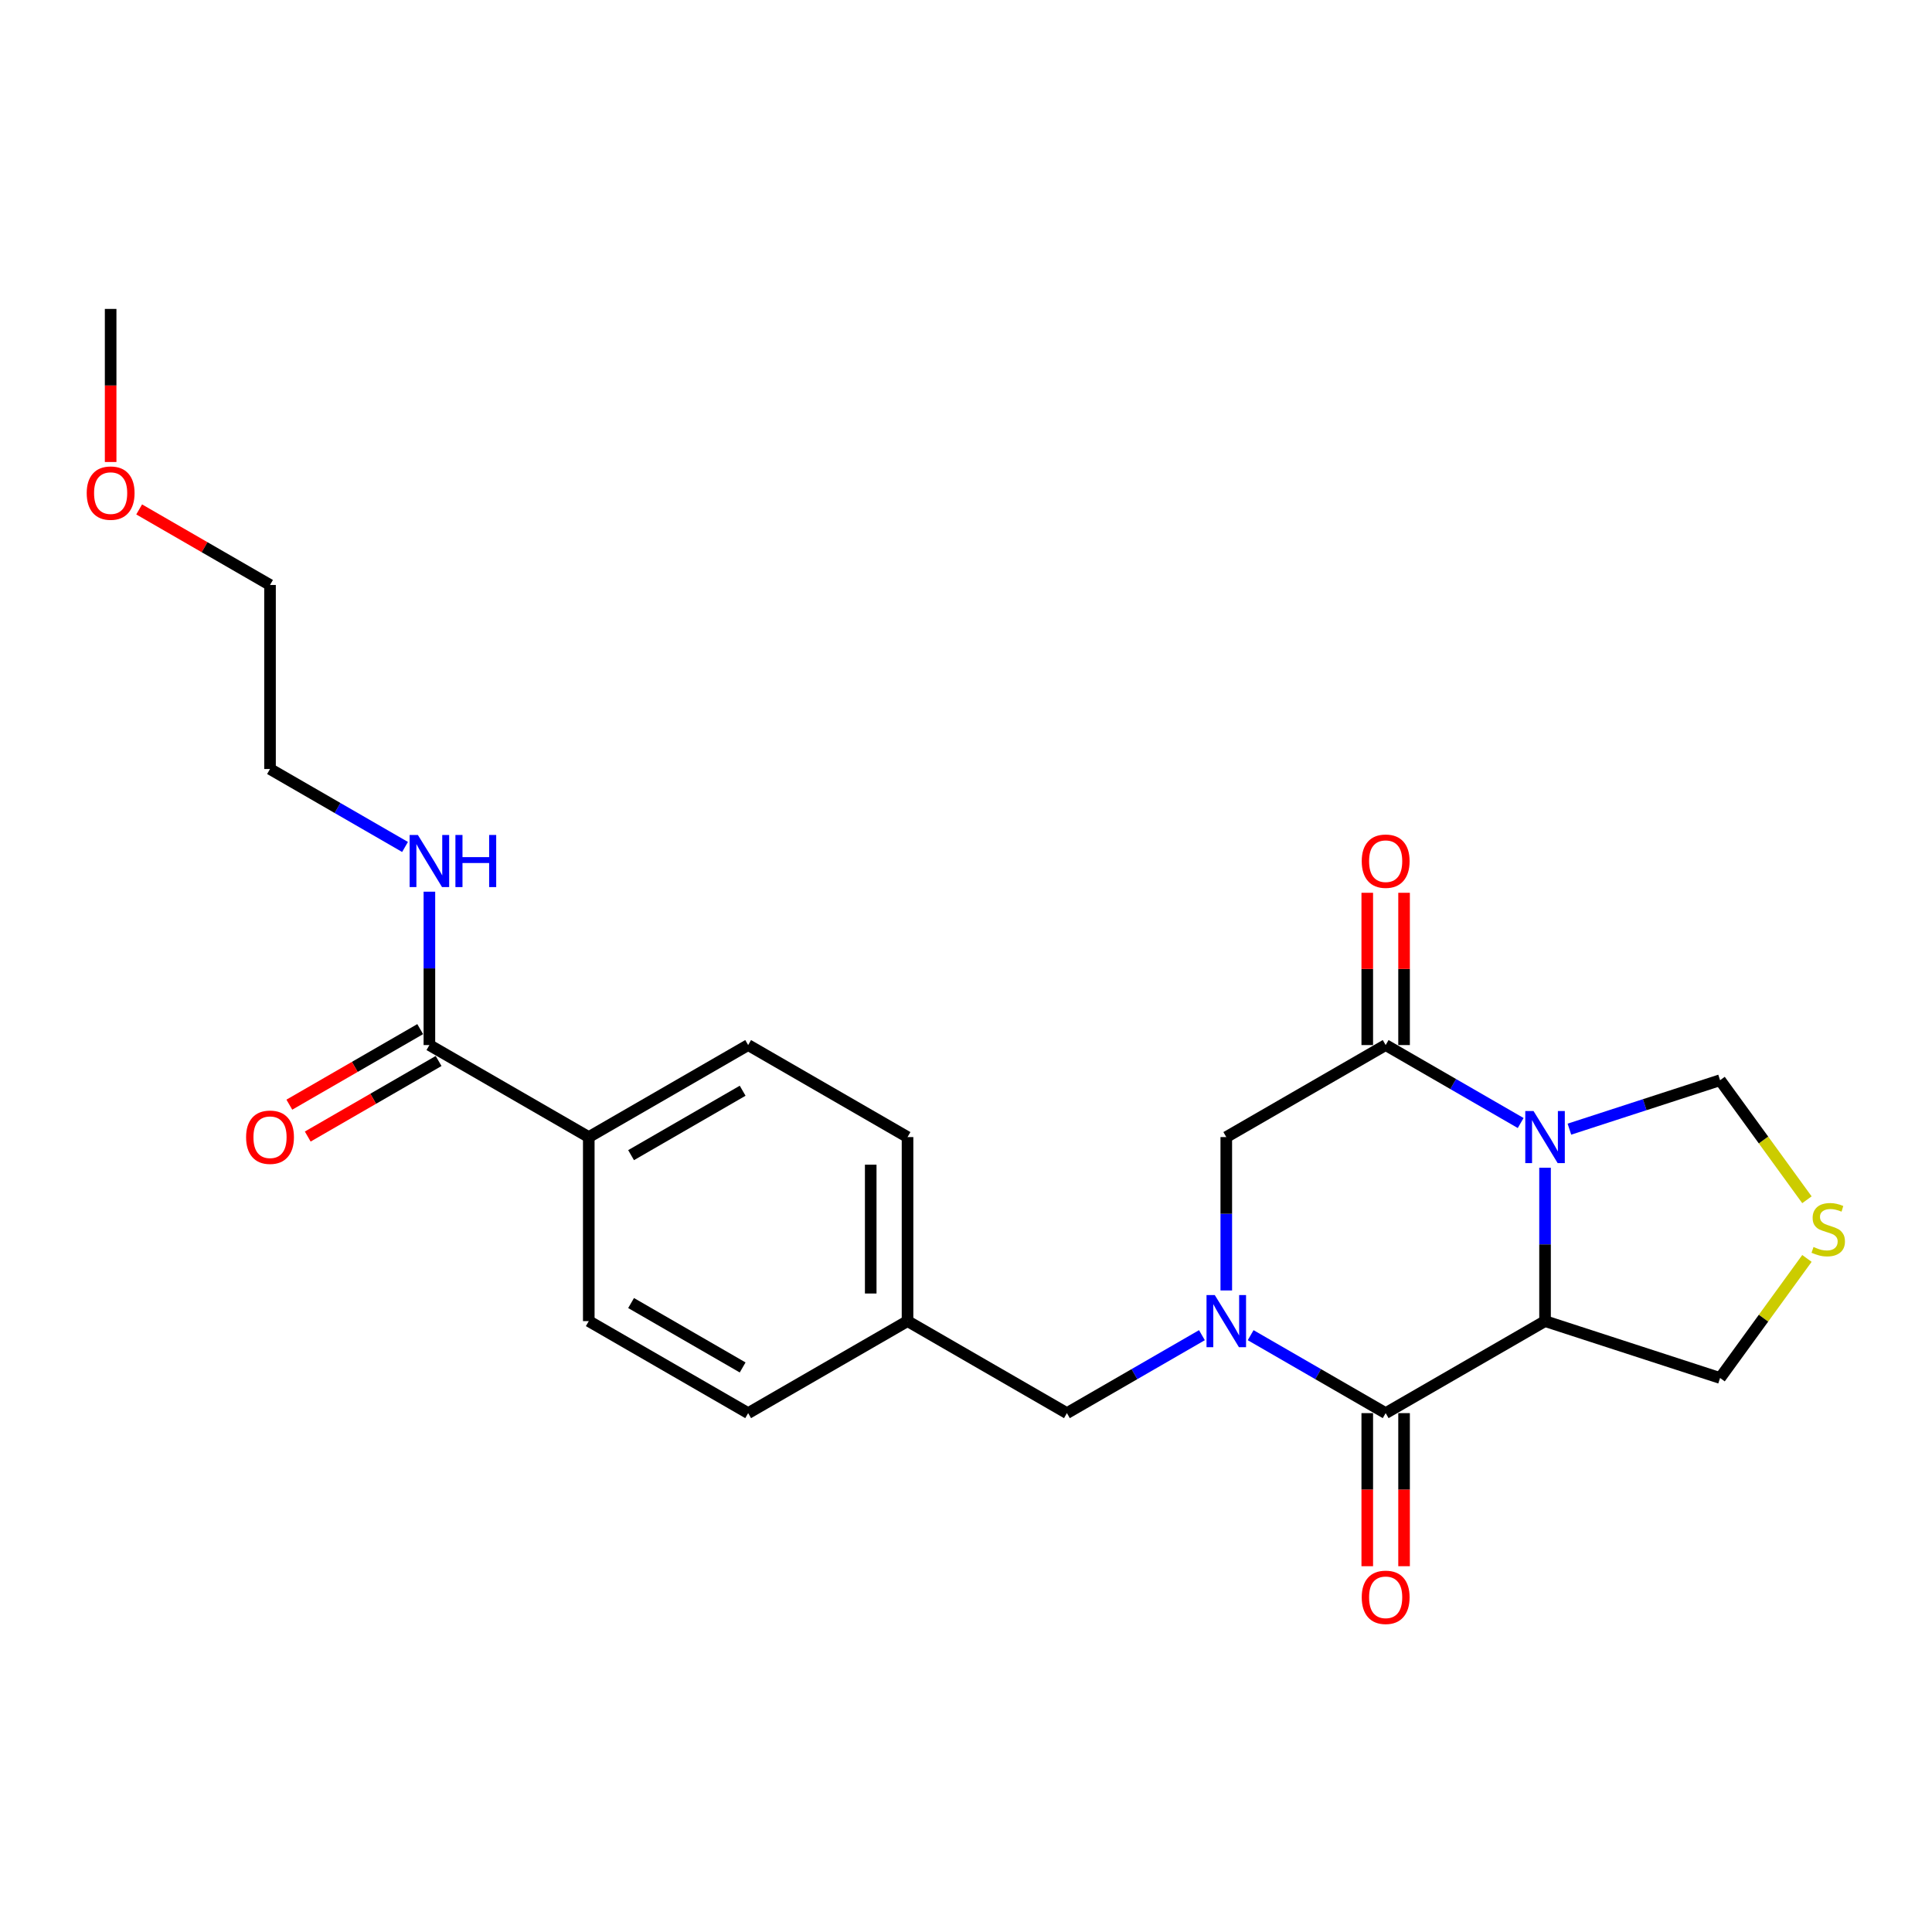 <?xml version='1.0' encoding='iso-8859-1'?>
<svg version='1.1' baseProfile='full'
              xmlns='http://www.w3.org/2000/svg'
                      xmlns:rdkit='http://www.rdkit.org/xml'
                      xmlns:xlink='http://www.w3.org/1999/xlink'
                  xml:space='preserve'
width='1000px' height='1000px' viewBox='0 0 1000 1000'>
<!-- END OF HEADER -->
<rect style='opacity:1.0;fill:#FFFFFF;stroke:none' width='1000' height='1000' x='0' y='0'> </rect>
<path class='bond-1' d='M 799.711,604.419 L 799.711,644.112' style='fill:none;fill-rule:evenodd;stroke:#0000FF;stroke-width:6px;stroke-linecap:butt;stroke-linejoin:miter;stroke-opacity:1' />
<path class='bond-1' d='M 799.711,644.112 L 799.711,683.805' style='fill:none;fill-rule:evenodd;stroke:#000000;stroke-width:6px;stroke-linecap:butt;stroke-linejoin:miter;stroke-opacity:1' />
<path class='bond-3' d='M 787.1,581.268 L 752.159,561.095' style='fill:none;fill-rule:evenodd;stroke:#0000FF;stroke-width:6px;stroke-linecap:butt;stroke-linejoin:miter;stroke-opacity:1' />
<path class='bond-3' d='M 752.159,561.095 L 717.218,540.922' style='fill:none;fill-rule:evenodd;stroke:#000000;stroke-width:6px;stroke-linecap:butt;stroke-linejoin:miter;stroke-opacity:1' />
<path class='bond-7' d='M 812.323,584.452 L 851.314,571.783' style='fill:none;fill-rule:evenodd;stroke:#0000FF;stroke-width:6px;stroke-linecap:butt;stroke-linejoin:miter;stroke-opacity:1' />
<path class='bond-7' d='M 851.314,571.783 L 890.305,559.114' style='fill:none;fill-rule:evenodd;stroke:#000000;stroke-width:6px;stroke-linecap:butt;stroke-linejoin:miter;stroke-opacity:1' />
<path class='bond-0' d='M 634.724,667.936 L 634.724,628.243' style='fill:none;fill-rule:evenodd;stroke:#0000FF;stroke-width:6px;stroke-linecap:butt;stroke-linejoin:miter;stroke-opacity:1' />
<path class='bond-0' d='M 634.724,628.243 L 634.724,588.55' style='fill:none;fill-rule:evenodd;stroke:#000000;stroke-width:6px;stroke-linecap:butt;stroke-linejoin:miter;stroke-opacity:1' />
<path class='bond-8' d='M 622.112,691.087 L 587.171,711.26' style='fill:none;fill-rule:evenodd;stroke:#0000FF;stroke-width:6px;stroke-linecap:butt;stroke-linejoin:miter;stroke-opacity:1' />
<path class='bond-8' d='M 587.171,711.26 L 552.23,731.433' style='fill:none;fill-rule:evenodd;stroke:#000000;stroke-width:6px;stroke-linecap:butt;stroke-linejoin:miter;stroke-opacity:1' />
<path class='bond-25' d='M 647.336,691.087 L 682.277,711.26' style='fill:none;fill-rule:evenodd;stroke:#0000FF;stroke-width:6px;stroke-linecap:butt;stroke-linejoin:miter;stroke-opacity:1' />
<path class='bond-25' d='M 682.277,711.26 L 717.218,731.433' style='fill:none;fill-rule:evenodd;stroke:#000000;stroke-width:6px;stroke-linecap:butt;stroke-linejoin:miter;stroke-opacity:1' />
<path class='bond-2' d='M 799.711,683.805 L 717.218,731.433' style='fill:none;fill-rule:evenodd;stroke:#000000;stroke-width:6px;stroke-linecap:butt;stroke-linejoin:miter;stroke-opacity:1' />
<path class='bond-13' d='M 799.711,683.805 L 890.305,713.241' style='fill:none;fill-rule:evenodd;stroke:#000000;stroke-width:6px;stroke-linecap:butt;stroke-linejoin:miter;stroke-opacity:1' />
<path class='bond-9' d='M 707.692,731.433 L 707.692,771.05' style='fill:none;fill-rule:evenodd;stroke:#000000;stroke-width:6px;stroke-linecap:butt;stroke-linejoin:miter;stroke-opacity:1' />
<path class='bond-9' d='M 707.692,771.05 L 707.692,810.667' style='fill:none;fill-rule:evenodd;stroke:#FF0000;stroke-width:6px;stroke-linecap:butt;stroke-linejoin:miter;stroke-opacity:1' />
<path class='bond-9' d='M 726.743,731.433 L 726.743,771.05' style='fill:none;fill-rule:evenodd;stroke:#000000;stroke-width:6px;stroke-linecap:butt;stroke-linejoin:miter;stroke-opacity:1' />
<path class='bond-9' d='M 726.743,771.05 L 726.743,810.667' style='fill:none;fill-rule:evenodd;stroke:#FF0000;stroke-width:6px;stroke-linecap:butt;stroke-linejoin:miter;stroke-opacity:1' />
<path class='bond-4' d='M 717.218,540.922 L 634.724,588.55' style='fill:none;fill-rule:evenodd;stroke:#000000;stroke-width:6px;stroke-linecap:butt;stroke-linejoin:miter;stroke-opacity:1' />
<path class='bond-11' d='M 726.743,540.922 L 726.743,501.515' style='fill:none;fill-rule:evenodd;stroke:#000000;stroke-width:6px;stroke-linecap:butt;stroke-linejoin:miter;stroke-opacity:1' />
<path class='bond-11' d='M 726.743,501.515 L 726.743,462.107' style='fill:none;fill-rule:evenodd;stroke:#FF0000;stroke-width:6px;stroke-linecap:butt;stroke-linejoin:miter;stroke-opacity:1' />
<path class='bond-11' d='M 707.692,540.922 L 707.692,501.515' style='fill:none;fill-rule:evenodd;stroke:#000000;stroke-width:6px;stroke-linecap:butt;stroke-linejoin:miter;stroke-opacity:1' />
<path class='bond-11' d='M 707.692,501.515 L 707.692,462.107' style='fill:none;fill-rule:evenodd;stroke:#FF0000;stroke-width:6px;stroke-linecap:butt;stroke-linejoin:miter;stroke-opacity:1' />
<path class='bond-5' d='M 222.255,540.922 L 304.749,588.55' style='fill:none;fill-rule:evenodd;stroke:#000000;stroke-width:6px;stroke-linecap:butt;stroke-linejoin:miter;stroke-opacity:1' />
<path class='bond-12' d='M 217.492,532.673 L 183.627,552.224' style='fill:none;fill-rule:evenodd;stroke:#000000;stroke-width:6px;stroke-linecap:butt;stroke-linejoin:miter;stroke-opacity:1' />
<path class='bond-12' d='M 183.627,552.224 L 149.763,571.776' style='fill:none;fill-rule:evenodd;stroke:#FF0000;stroke-width:6px;stroke-linecap:butt;stroke-linejoin:miter;stroke-opacity:1' />
<path class='bond-12' d='M 227.018,549.171 L 193.153,568.723' style='fill:none;fill-rule:evenodd;stroke:#000000;stroke-width:6px;stroke-linecap:butt;stroke-linejoin:miter;stroke-opacity:1' />
<path class='bond-12' d='M 193.153,568.723 L 159.288,588.275' style='fill:none;fill-rule:evenodd;stroke:#FF0000;stroke-width:6px;stroke-linecap:butt;stroke-linejoin:miter;stroke-opacity:1' />
<path class='bond-14' d='M 222.255,540.922 L 222.255,501.229' style='fill:none;fill-rule:evenodd;stroke:#000000;stroke-width:6px;stroke-linecap:butt;stroke-linejoin:miter;stroke-opacity:1' />
<path class='bond-14' d='M 222.255,501.229 L 222.255,461.536' style='fill:none;fill-rule:evenodd;stroke:#0000FF;stroke-width:6px;stroke-linecap:butt;stroke-linejoin:miter;stroke-opacity:1' />
<path class='bond-6' d='M 935.264,620.995 L 912.785,590.055' style='fill:none;fill-rule:evenodd;stroke:#CCCC00;stroke-width:6px;stroke-linecap:butt;stroke-linejoin:miter;stroke-opacity:1' />
<path class='bond-6' d='M 912.785,590.055 L 890.305,559.114' style='fill:none;fill-rule:evenodd;stroke:#000000;stroke-width:6px;stroke-linecap:butt;stroke-linejoin:miter;stroke-opacity:1' />
<path class='bond-24' d='M 935.264,651.36 L 912.785,682.3' style='fill:none;fill-rule:evenodd;stroke:#CCCC00;stroke-width:6px;stroke-linecap:butt;stroke-linejoin:miter;stroke-opacity:1' />
<path class='bond-24' d='M 912.785,682.3 L 890.305,713.241' style='fill:none;fill-rule:evenodd;stroke:#000000;stroke-width:6px;stroke-linecap:butt;stroke-linejoin:miter;stroke-opacity:1' />
<path class='bond-17' d='M 552.23,731.433 L 469.736,683.805' style='fill:none;fill-rule:evenodd;stroke:#000000;stroke-width:6px;stroke-linecap:butt;stroke-linejoin:miter;stroke-opacity:1' />
<path class='bond-10' d='M 304.749,588.55 L 387.242,540.922' style='fill:none;fill-rule:evenodd;stroke:#000000;stroke-width:6px;stroke-linecap:butt;stroke-linejoin:miter;stroke-opacity:1' />
<path class='bond-10' d='M 326.648,597.904 L 384.394,564.565' style='fill:none;fill-rule:evenodd;stroke:#000000;stroke-width:6px;stroke-linecap:butt;stroke-linejoin:miter;stroke-opacity:1' />
<path class='bond-26' d='M 304.749,588.55 L 304.749,683.805' style='fill:none;fill-rule:evenodd;stroke:#000000;stroke-width:6px;stroke-linecap:butt;stroke-linejoin:miter;stroke-opacity:1' />
<path class='bond-21' d='M 209.643,438.385 L 174.702,418.212' style='fill:none;fill-rule:evenodd;stroke:#0000FF;stroke-width:6px;stroke-linecap:butt;stroke-linejoin:miter;stroke-opacity:1' />
<path class='bond-21' d='M 174.702,418.212 L 139.761,398.038' style='fill:none;fill-rule:evenodd;stroke:#000000;stroke-width:6px;stroke-linecap:butt;stroke-linejoin:miter;stroke-opacity:1' />
<path class='bond-15' d='M 387.242,540.922 L 469.736,588.55' style='fill:none;fill-rule:evenodd;stroke:#000000;stroke-width:6px;stroke-linecap:butt;stroke-linejoin:miter;stroke-opacity:1' />
<path class='bond-16' d='M 304.749,683.805 L 387.242,731.433' style='fill:none;fill-rule:evenodd;stroke:#000000;stroke-width:6px;stroke-linecap:butt;stroke-linejoin:miter;stroke-opacity:1' />
<path class='bond-16' d='M 326.648,674.451 L 384.394,707.79' style='fill:none;fill-rule:evenodd;stroke:#000000;stroke-width:6px;stroke-linecap:butt;stroke-linejoin:miter;stroke-opacity:1' />
<path class='bond-18' d='M 469.736,683.805 L 387.242,731.433' style='fill:none;fill-rule:evenodd;stroke:#000000;stroke-width:6px;stroke-linecap:butt;stroke-linejoin:miter;stroke-opacity:1' />
<path class='bond-19' d='M 469.736,683.805 L 469.736,588.55' style='fill:none;fill-rule:evenodd;stroke:#000000;stroke-width:6px;stroke-linecap:butt;stroke-linejoin:miter;stroke-opacity:1' />
<path class='bond-19' d='M 450.685,669.517 L 450.685,602.838' style='fill:none;fill-rule:evenodd;stroke:#000000;stroke-width:6px;stroke-linecap:butt;stroke-linejoin:miter;stroke-opacity:1' />
<path class='bond-20' d='M 72.032,263.679 L 105.896,283.231' style='fill:none;fill-rule:evenodd;stroke:#FF0000;stroke-width:6px;stroke-linecap:butt;stroke-linejoin:miter;stroke-opacity:1' />
<path class='bond-20' d='M 105.896,283.231 L 139.761,302.783' style='fill:none;fill-rule:evenodd;stroke:#000000;stroke-width:6px;stroke-linecap:butt;stroke-linejoin:miter;stroke-opacity:1' />
<path class='bond-23' d='M 57.267,239.133 L 57.267,199.516' style='fill:none;fill-rule:evenodd;stroke:#FF0000;stroke-width:6px;stroke-linecap:butt;stroke-linejoin:miter;stroke-opacity:1' />
<path class='bond-23' d='M 57.267,199.516 L 57.267,159.899' style='fill:none;fill-rule:evenodd;stroke:#000000;stroke-width:6px;stroke-linecap:butt;stroke-linejoin:miter;stroke-opacity:1' />
<path class='bond-22' d='M 139.761,398.038 L 139.761,302.783' style='fill:none;fill-rule:evenodd;stroke:#000000;stroke-width:6px;stroke-linecap:butt;stroke-linejoin:miter;stroke-opacity:1' />
<path  class='atom-0' d='M 793.748 575.062
L 802.588 589.35
Q 803.465 590.76, 804.874 593.313
Q 806.284 595.865, 806.36 596.018
L 806.36 575.062
L 809.942 575.062
L 809.942 602.038
L 806.246 602.038
L 796.759 586.416
Q 795.654 584.587, 794.472 582.492
Q 793.329 580.396, 792.986 579.748
L 792.986 602.038
L 789.481 602.038
L 789.481 575.062
L 793.748 575.062
' fill='#0000FF'/>
<path  class='atom-1' d='M 628.761 670.317
L 637.601 684.606
Q 638.477 686.015, 639.887 688.568
Q 641.296 691.121, 641.373 691.273
L 641.373 670.317
L 644.954 670.317
L 644.954 697.294
L 641.258 697.294
L 631.771 681.672
Q 630.666 679.843, 629.485 677.747
Q 628.342 675.652, 627.999 675.004
L 627.999 697.294
L 624.493 697.294
L 624.493 670.317
L 628.761 670.317
' fill='#0000FF'/>
<path  class='atom-7' d='M 938.674 645.436
Q 938.979 645.551, 940.237 646.084
Q 941.494 646.618, 942.866 646.961
Q 944.275 647.265, 945.647 647.265
Q 948.2 647.265, 949.686 646.046
Q 951.172 644.789, 951.172 642.617
Q 951.172 641.131, 950.41 640.216
Q 949.686 639.302, 948.543 638.807
Q 947.4 638.311, 945.495 637.74
Q 943.094 637.016, 941.646 636.33
Q 940.237 635.644, 939.208 634.196
Q 938.217 632.748, 938.217 630.31
Q 938.217 626.919, 940.503 624.823
Q 942.828 622.727, 947.4 622.727
Q 950.524 622.727, 954.068 624.213
L 953.191 627.147
Q 949.953 625.814, 947.514 625.814
Q 944.885 625.814, 943.437 626.919
Q 941.989 627.986, 942.027 629.853
Q 942.027 631.301, 942.751 632.177
Q 943.513 633.053, 944.58 633.549
Q 945.685 634.044, 947.514 634.615
Q 949.953 635.377, 951.401 636.139
Q 952.848 636.902, 953.877 638.464
Q 954.944 639.988, 954.944 642.617
Q 954.944 646.351, 952.429 648.37
Q 949.953 650.352, 945.8 650.352
Q 943.399 650.352, 941.57 649.818
Q 939.779 649.323, 937.646 648.447
L 938.674 645.436
' fill='#CCCC00'/>
<path  class='atom-10' d='M 704.834 826.765
Q 704.834 820.288, 708.035 816.668
Q 711.236 813.048, 717.218 813.048
Q 723.2 813.048, 726.4 816.668
Q 729.601 820.288, 729.601 826.765
Q 729.601 833.319, 726.362 837.053
Q 723.123 840.749, 717.218 840.749
Q 711.274 840.749, 708.035 837.053
Q 704.834 833.357, 704.834 826.765
M 717.218 837.7
Q 721.333 837.7, 723.543 834.957
Q 725.791 832.176, 725.791 826.765
Q 725.791 821.469, 723.543 818.802
Q 721.333 816.096, 717.218 816.096
Q 713.103 816.096, 710.855 818.764
Q 708.645 821.431, 708.645 826.765
Q 708.645 832.214, 710.855 834.957
Q 713.103 837.7, 717.218 837.7
' fill='#FF0000'/>
<path  class='atom-12' d='M 704.834 445.742
Q 704.834 439.265, 708.035 435.645
Q 711.236 432.026, 717.218 432.026
Q 723.2 432.026, 726.4 435.645
Q 729.601 439.265, 729.601 445.742
Q 729.601 452.296, 726.362 456.03
Q 723.123 459.726, 717.218 459.726
Q 711.274 459.726, 708.035 456.03
Q 704.834 452.334, 704.834 445.742
M 717.218 456.678
Q 721.333 456.678, 723.543 453.934
Q 725.791 451.153, 725.791 445.742
Q 725.791 440.446, 723.543 437.779
Q 721.333 435.074, 717.218 435.074
Q 713.103 435.074, 710.855 437.741
Q 708.645 440.408, 708.645 445.742
Q 708.645 451.191, 710.855 453.934
Q 713.103 456.678, 717.218 456.678
' fill='#FF0000'/>
<path  class='atom-13' d='M 127.378 588.626
Q 127.378 582.149, 130.578 578.529
Q 133.779 574.909, 139.761 574.909
Q 145.743 574.909, 148.944 578.529
Q 152.144 582.149, 152.144 588.626
Q 152.144 595.18, 148.905 598.914
Q 145.667 602.609, 139.761 602.609
Q 133.817 602.609, 130.578 598.914
Q 127.378 595.218, 127.378 588.626
M 139.761 599.561
Q 143.876 599.561, 146.086 596.818
Q 148.334 594.036, 148.334 588.626
Q 148.334 583.33, 146.086 580.663
Q 143.876 577.957, 139.761 577.957
Q 135.646 577.957, 133.398 580.624
Q 131.188 583.292, 131.188 588.626
Q 131.188 594.075, 133.398 596.818
Q 135.646 599.561, 139.761 599.561
' fill='#FF0000'/>
<path  class='atom-15' d='M 216.292 432.178
L 225.131 446.466
Q 226.008 447.876, 227.418 450.429
Q 228.827 452.982, 228.904 453.134
L 228.904 432.178
L 232.485 432.178
L 232.485 459.154
L 228.789 459.154
L 219.302 443.533
Q 218.197 441.704, 217.016 439.608
Q 215.873 437.512, 215.53 436.865
L 215.53 459.154
L 212.024 459.154
L 212.024 432.178
L 216.292 432.178
' fill='#0000FF'/>
<path  class='atom-15' d='M 235.724 432.178
L 239.382 432.178
L 239.382 443.647
L 253.175 443.647
L 253.175 432.178
L 256.833 432.178
L 256.833 459.154
L 253.175 459.154
L 253.175 446.695
L 239.382 446.695
L 239.382 459.154
L 235.724 459.154
L 235.724 432.178
' fill='#0000FF'/>
<path  class='atom-21' d='M 44.884 255.231
Q 44.884 248.754, 48.084 245.134
Q 51.285 241.514, 57.267 241.514
Q 63.249 241.514, 66.45 245.134
Q 69.65 248.754, 69.65 255.231
Q 69.65 261.785, 66.412 265.519
Q 63.173 269.215, 57.267 269.215
Q 51.323 269.215, 48.084 265.519
Q 44.884 261.823, 44.884 255.231
M 57.267 266.167
Q 61.382 266.167, 63.592 263.423
Q 65.84 260.642, 65.84 255.231
Q 65.84 249.935, 63.592 247.268
Q 61.382 244.563, 57.267 244.563
Q 53.152 244.563, 50.904 247.23
Q 48.694 249.897, 48.694 255.231
Q 48.694 260.68, 50.904 263.423
Q 53.152 266.167, 57.267 266.167
' fill='#FF0000'/>
</svg>
